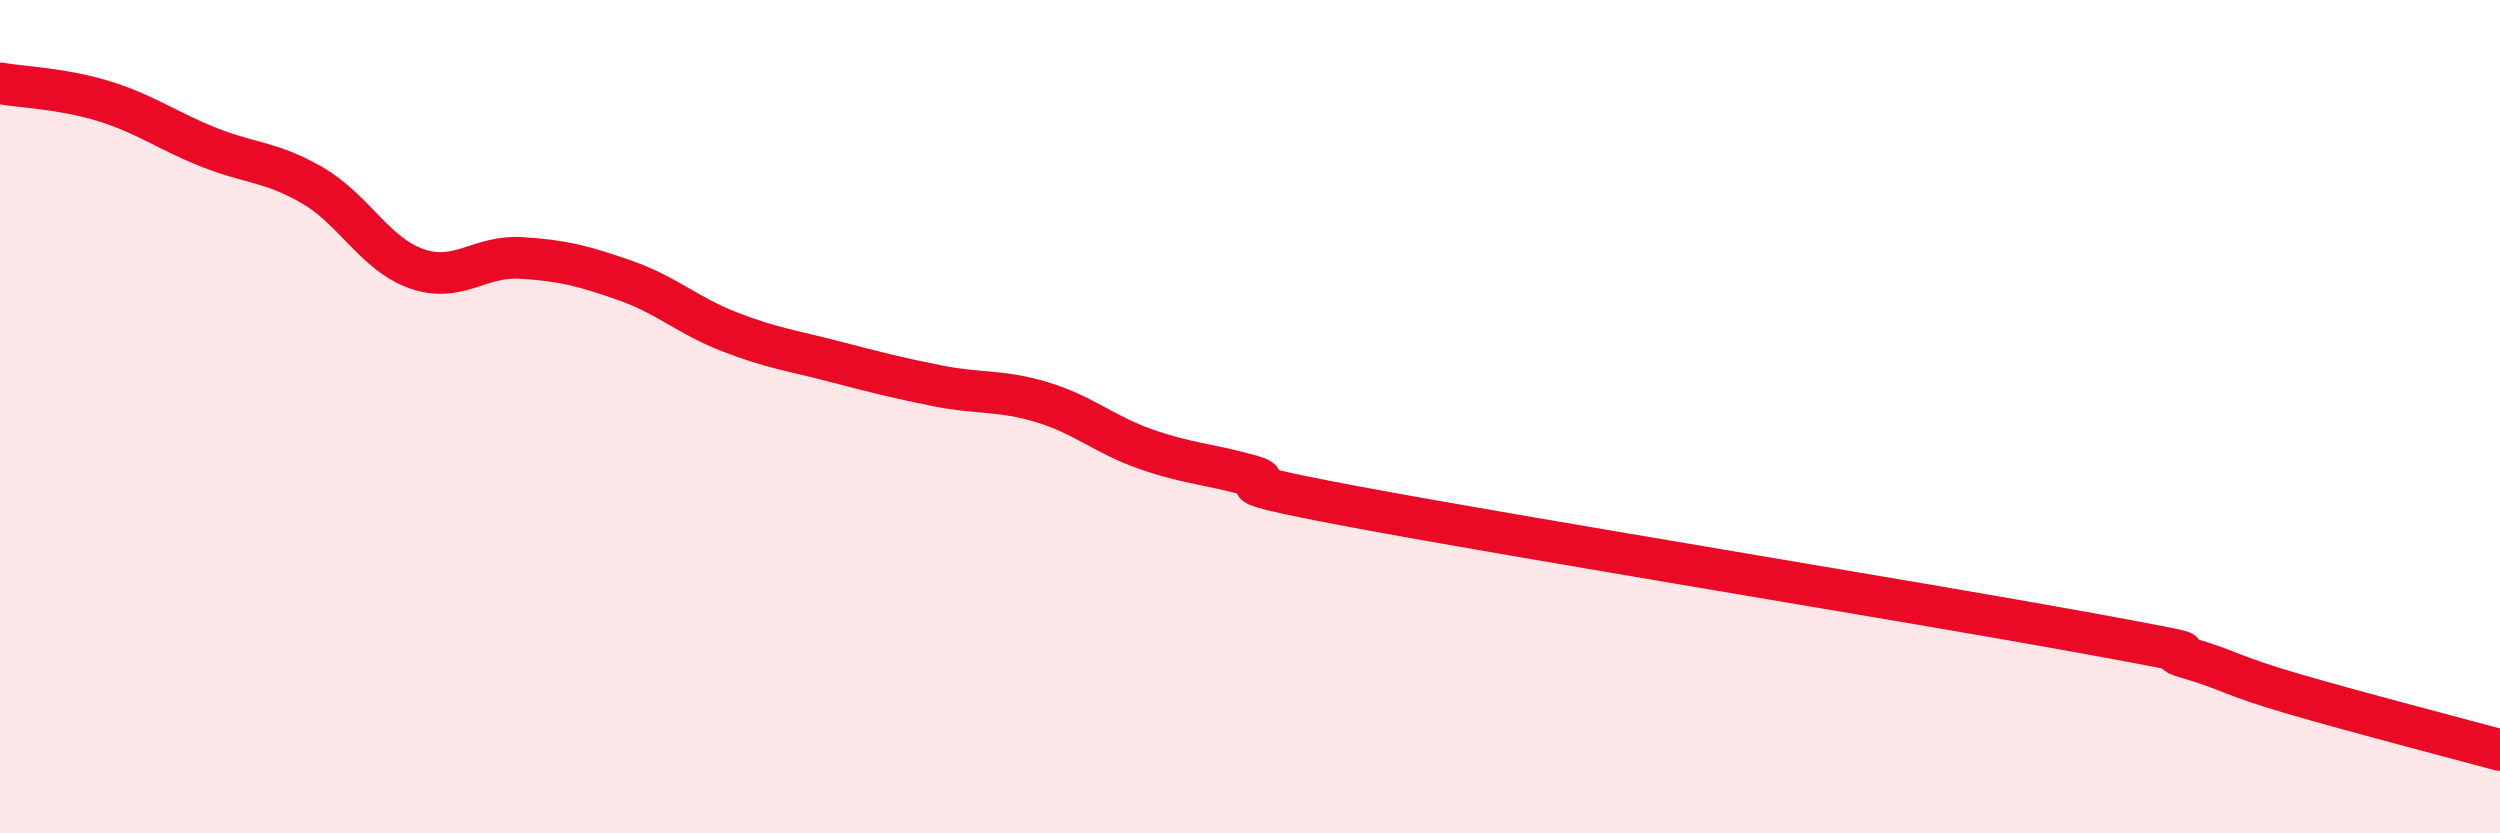 
    <svg width="60" height="20" viewBox="0 0 60 20" xmlns="http://www.w3.org/2000/svg">
      <path
        d="M 0,2 C 0.5,2.09 1.5,2.12 2.5,2.43 C 3.5,2.74 4,3.13 5,3.53 C 6,3.93 6.5,3.87 7.5,4.45 C 8.5,5.03 9,6.1 10,6.45 C 11,6.8 11.5,6.13 12.5,6.19 C 13.5,6.25 14,6.38 15,6.73 C 16,7.08 16.5,7.57 17.5,7.96 C 18.5,8.35 19,8.41 20,8.67 C 21,8.93 21.5,9.06 22.5,9.26 C 23.5,9.46 24,9.35 25,9.65 C 26,9.95 26.5,10.43 27.5,10.78 C 28.5,11.13 29,11.13 30,11.41 C 31,11.69 28.5,11.41 32.5,12.16 C 36.5,12.91 46,14.45 50,15.18 C 54,15.91 51.5,15.5 52.5,15.79 C 53.5,16.08 53.5,16.2 55,16.64 C 56.5,17.08 59,17.73 60,18L60 20L0 20Z"
        fill="#EB0A25"
        opacity="0.1"
        stroke-linecap="round"
        stroke-linejoin="round"
      />
      <path
        d="M 0,2 C 0.5,2.09 1.5,2.12 2.5,2.43 C 3.5,2.74 4,3.13 5,3.53 C 6,3.93 6.5,3.87 7.5,4.45 C 8.5,5.03 9,6.1 10,6.45 C 11,6.8 11.5,6.13 12.5,6.19 C 13.5,6.25 14,6.38 15,6.73 C 16,7.08 16.5,7.57 17.5,7.96 C 18.5,8.35 19,8.41 20,8.67 C 21,8.93 21.5,9.06 22.5,9.26 C 23.5,9.46 24,9.35 25,9.65 C 26,9.95 26.5,10.43 27.5,10.78 C 28.5,11.13 29,11.13 30,11.41 C 31,11.69 28.5,11.41 32.5,12.16 C 36.5,12.91 46,14.45 50,15.18 C 54,15.91 51.5,15.5 52.5,15.79 C 53.5,16.08 53.5,16.2 55,16.64 C 56.5,17.08 59,17.73 60,18"
        stroke="#EB0A25"
        stroke-width="1"
        fill="none"
        stroke-linecap="round"
        stroke-linejoin="round"
      />
    </svg>
  